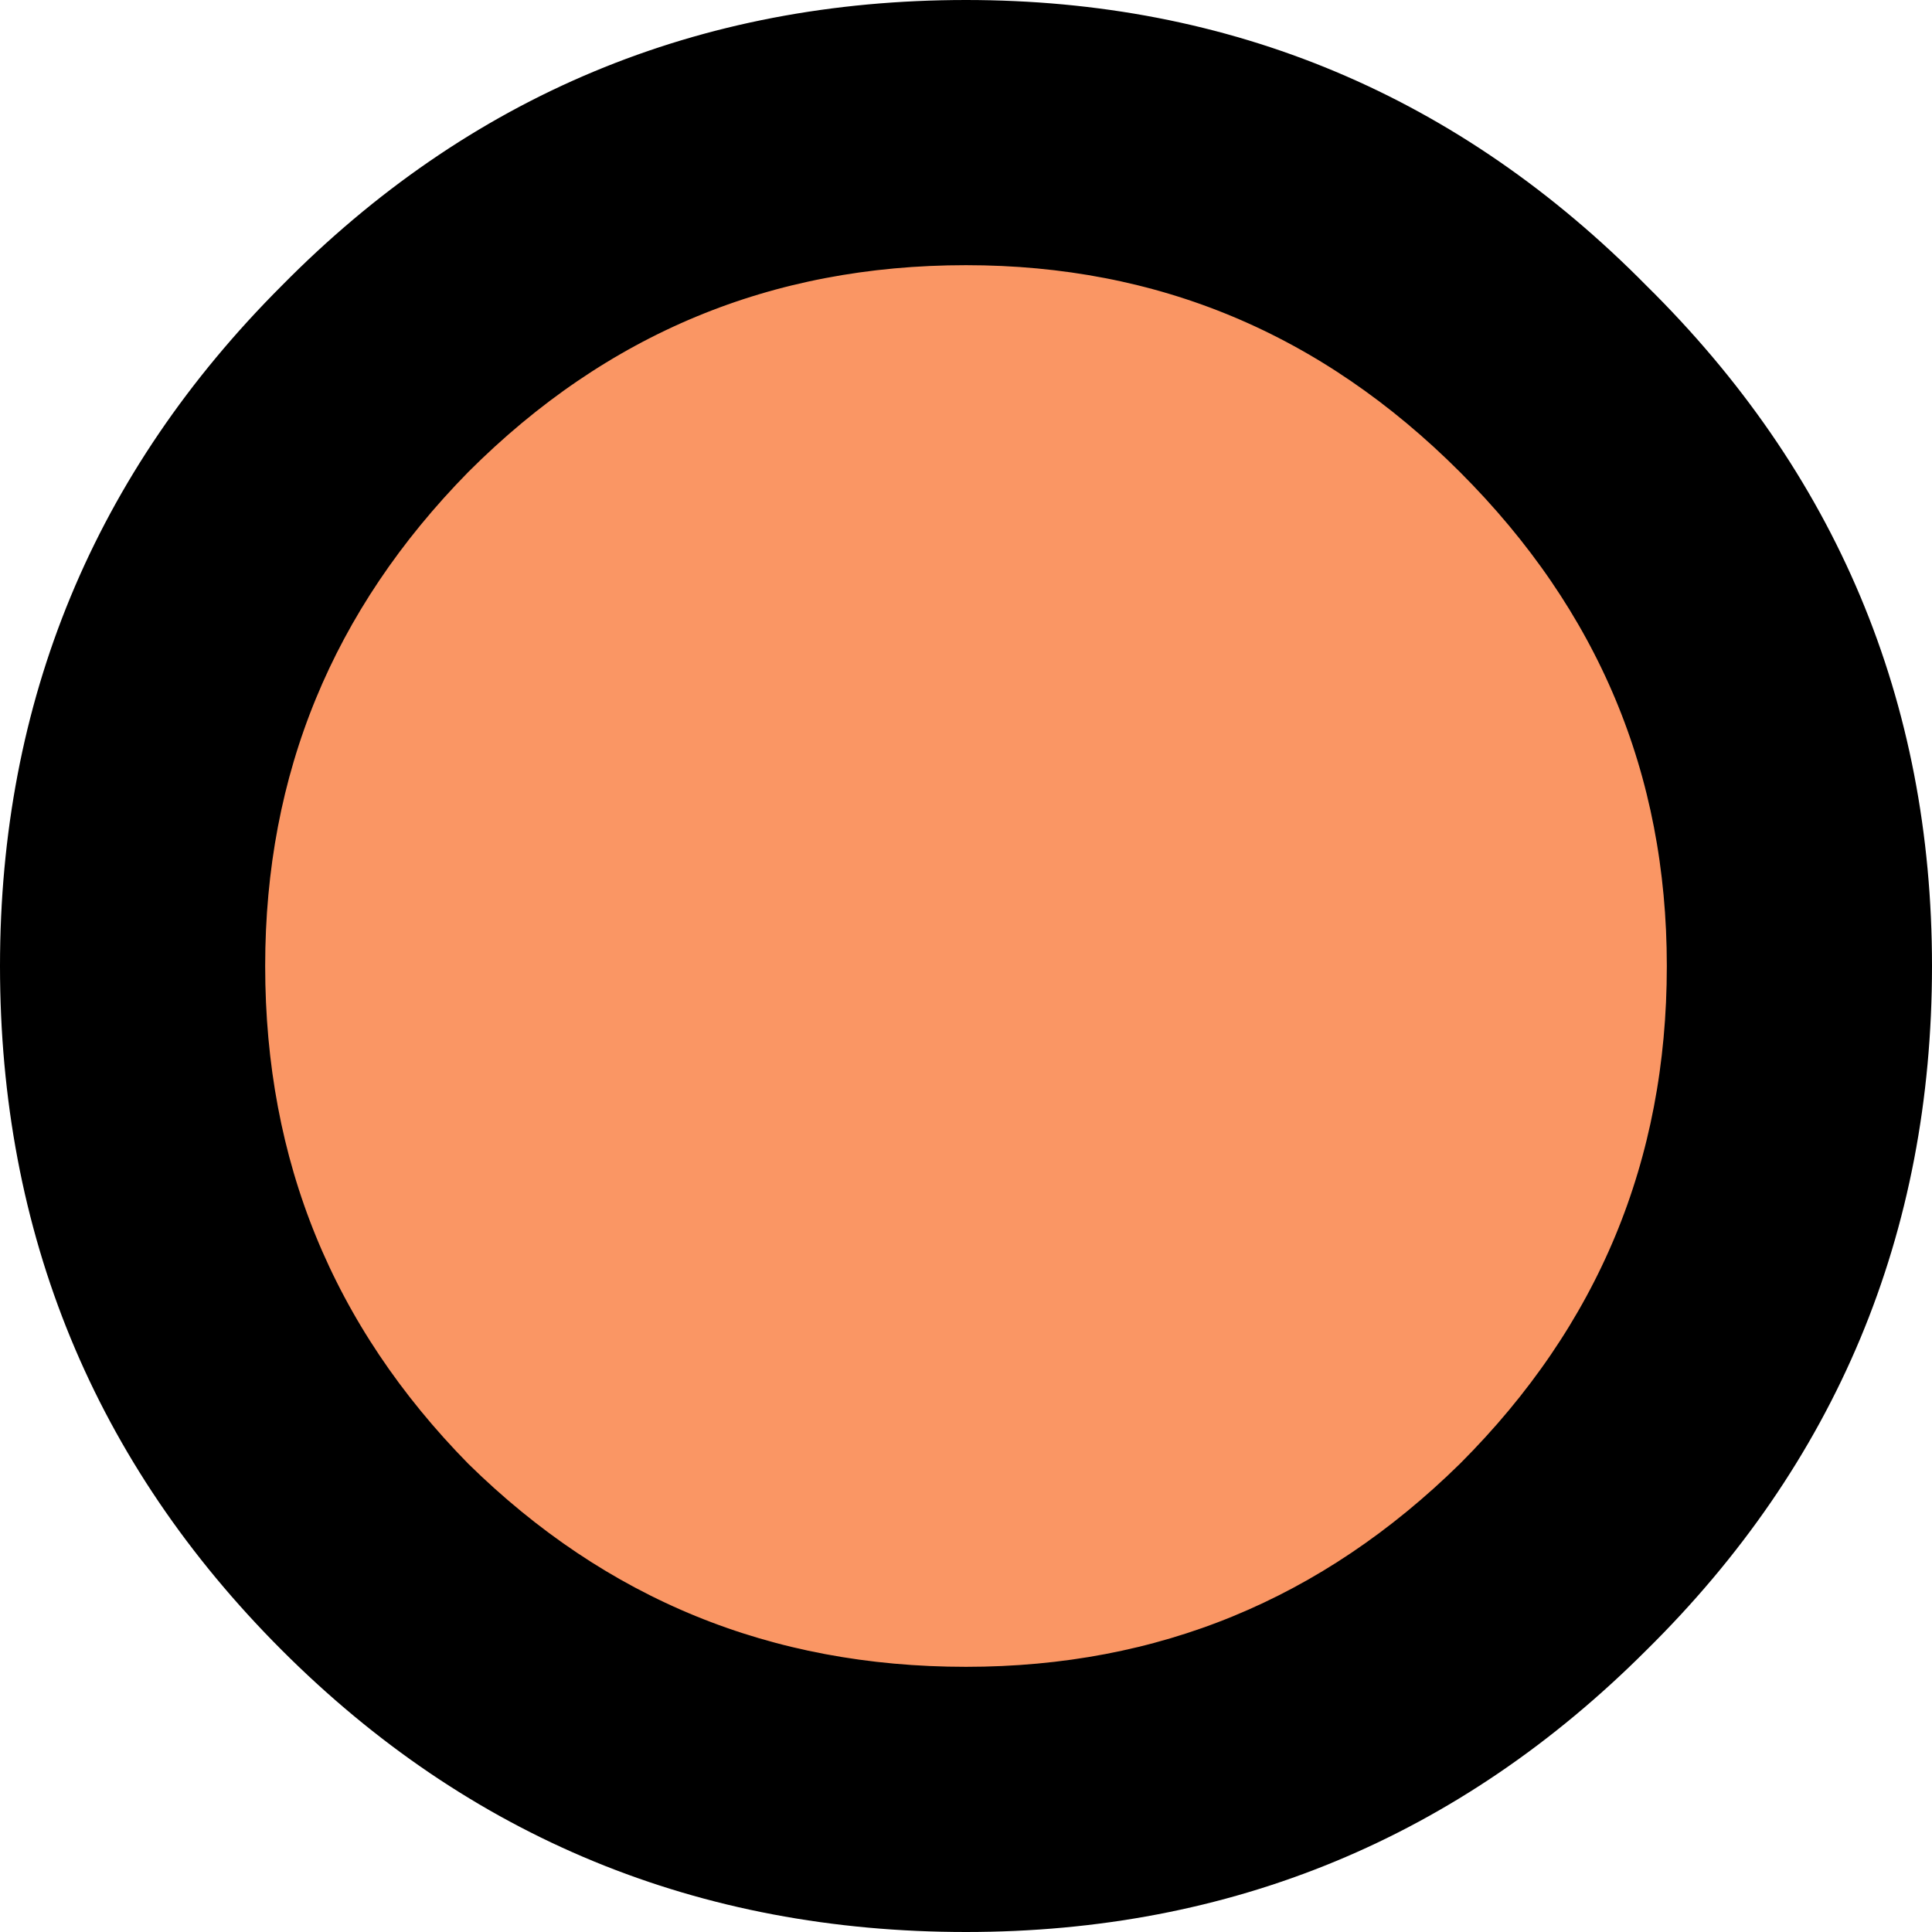 <?xml version="1.0" encoding="UTF-8" standalone="no"?>
<svg xmlns:xlink="http://www.w3.org/1999/xlink" height="25.5px" width="25.5px" xmlns="http://www.w3.org/2000/svg">
  <g transform="matrix(1.0, 0.0, 0.0, 1.0, 12.75, 12.75)">
    <path d="M11.0 0.0 Q11.0 4.55 7.75 7.8 4.5 11.0 0.0 11.0 -4.55 11.0 -7.8 7.8 -11.0 4.55 -11.0 0.0 -11.0 -4.5 -7.8 -7.75 -4.55 -11.0 0.0 -11.0 4.5 -11.0 7.75 -7.75 11.0 -4.5 11.0 0.0" fill="#fa9664" fill-rule="evenodd" stroke="none"/>
    <path d="M0.0 -12.0 Q4.95 -12.0 8.45 -8.45 12.0 -4.95 12.0 0.0 12.0 5.0 8.45 8.5 4.95 12.0 0.0 12.0 -5.0 12.0 -8.5 8.5 -12.0 5.0 -12.0 0.0 -12.0 -4.95 -8.5 -8.45 -5.0 -12.0 0.0 -12.0 M7.05 -7.05 Q4.1 -10.0 0.0 -10.0 -4.15 -10.0 -7.1 -7.05 -10.0 -4.1 -10.0 0.0 -10.0 4.15 -7.1 7.1 -4.15 10.0 0.0 10.0 4.1 10.0 7.05 7.1 10.0 4.15 10.0 0.0 10.0 -4.1 7.05 -7.05" fill="#000000" fill-rule="evenodd" stroke="none"/>
    <path d="M7.05 -7.05 Q10.0 -4.1 10.0 0.0 10.0 4.15 7.05 7.1 4.1 10.0 0.0 10.0 -4.15 10.0 -7.1 7.1 -10.0 4.15 -10.0 0.0 -10.0 -4.1 -7.1 -7.05 -4.15 -10.0 0.0 -10.0 4.1 -10.0 7.05 -7.05 M0.0 -12.0 Q-5.0 -12.0 -8.5 -8.45 -12.0 -4.95 -12.0 0.0 -12.0 5.0 -8.5 8.5 -5.0 12.0 0.0 12.0 4.95 12.0 8.45 8.5 12.0 5.0 12.0 0.0 12.0 -4.95 8.45 -8.45 4.95 -12.0 0.0 -12.0" fill="none" stroke="#000000" stroke-linecap="round" stroke-linejoin="round" stroke-width="1.5"/>
  </g>
</svg>
